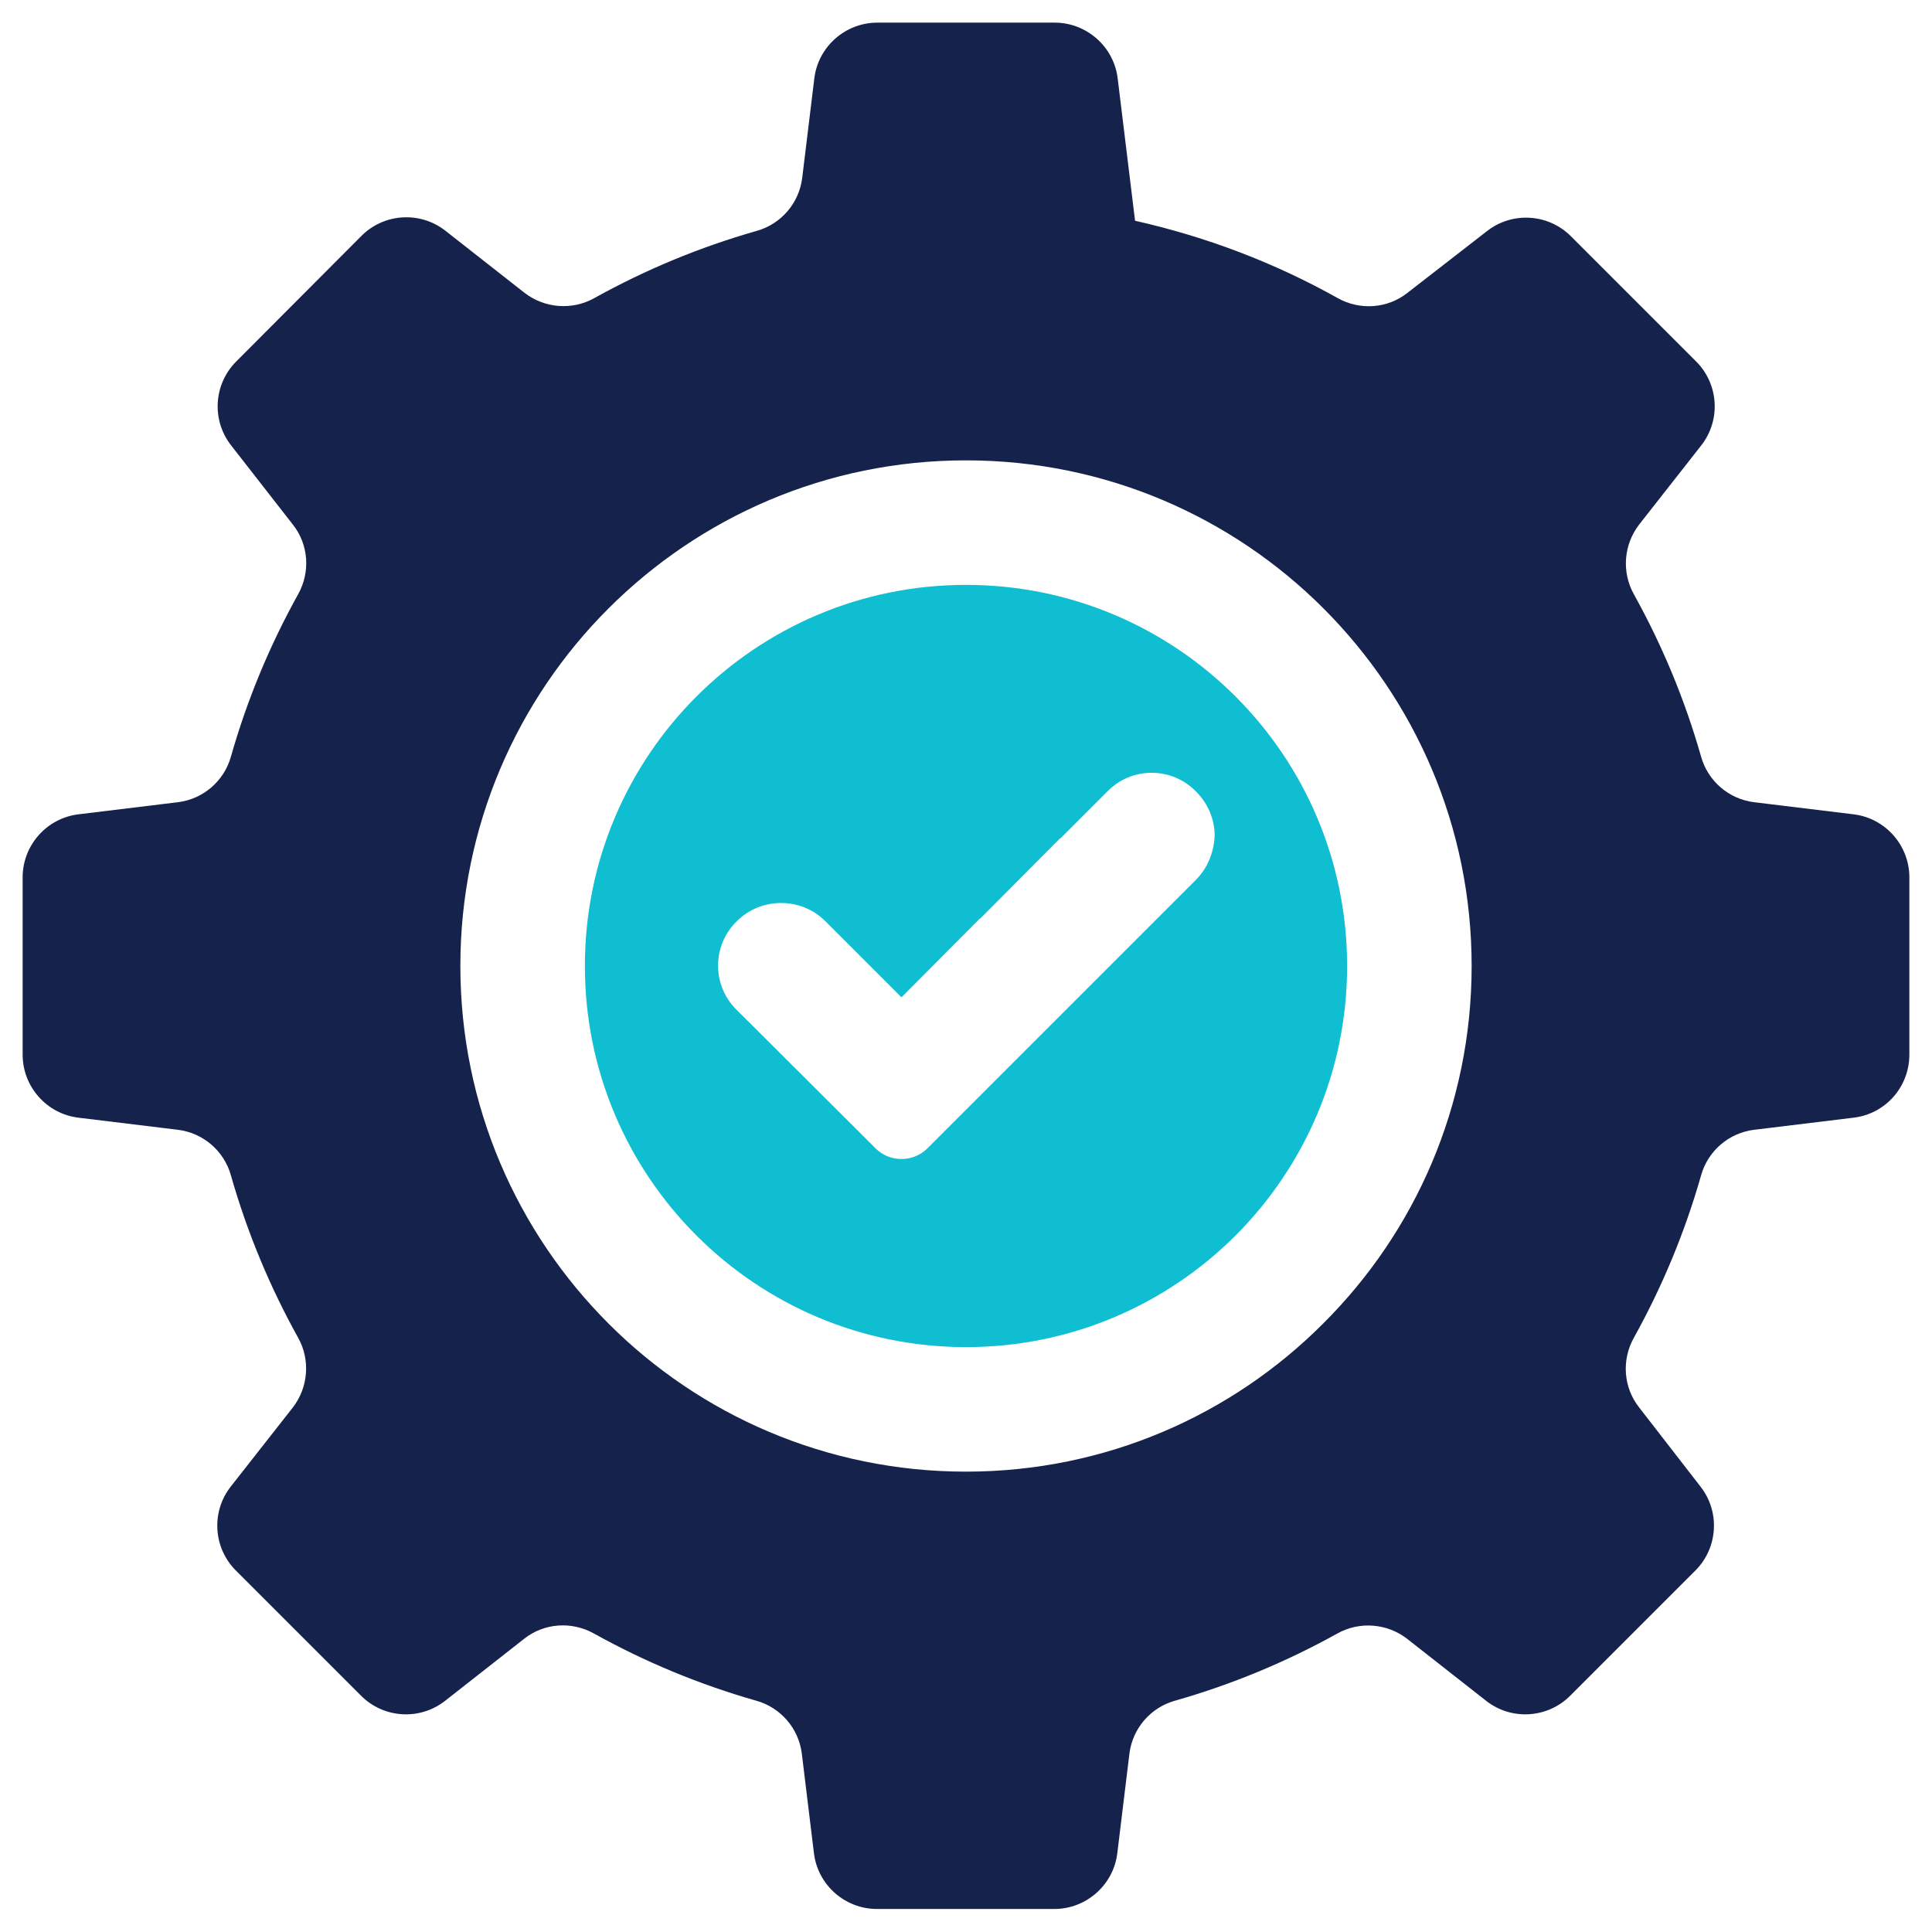 <?xml version="1.0" encoding="utf-8"?>
<!-- Generator: Adobe Illustrator 21.0.2, SVG Export Plug-In . SVG Version: 6.00 Build 0)  -->
<svg version="1.1" id="Layer_1" xmlns="http://www.w3.org/2000/svg" xmlns:xlink="http://www.w3.org/1999/xlink" x="0px" y="0px"
	 viewBox="0 0 512 512" style="enable-background:new 0 0 512 512;" xml:space="preserve">
<style type="text/css">
	.st0{fill-rule:evenodd;clip-rule:evenodd;fill:#15224C;}
	.st1{fill:#0FBED1;}
</style>
<g>
	<path class="st0" d="M491.2,215.8l-26.3-3.2c-6.7-0.8-12.3-5.6-14.1-12.1c-4.3-15.1-10.3-29.5-17.8-43c-3.3-5.9-2.7-13.2,1.4-18.5
		l16.4-20.9c5.3-6.7,4.7-16.3-1.3-22.3l-33.2-33.2c-6-6-15.6-6.6-22.3-1.3L373,77.6c-5.3,4.2-12.6,4.7-18.5,1.4
		c-16.6-9.3-34.6-16.2-53.7-20.5l-4.6-37.7C295.2,12.4,288,6,279.5,6h-47c-8.5,0-15.7,6.4-16.7,14.8l-3.2,26.3
		c-0.8,6.7-5.6,12.3-12.1,14.1c-15.1,4.3-29.5,10.3-43,17.8c-5.9,3.3-13.2,2.7-18.5-1.4l-20.9-16.4c-6.7-5.3-16.3-4.7-22.3,1.3
		L62.6,95.8c-6,6-6.6,15.6-1.3,22.3L77.6,139c4.2,5.3,4.7,12.6,1.4,18.5c-7.5,13.5-13.5,27.9-17.8,43c-1.8,6.5-7.4,11.3-14.1,12.1
		l-26.3,3.2C12.4,216.8,6,224,6,232.5v47c0,8.5,6.4,15.7,14.8,16.7l26.3,3.2c6.7,0.8,12.3,5.6,14.1,12.1c4.3,15.1,10.3,29.5,17.8,43
		c3.3,5.9,2.7,13.2-1.4,18.5l-16.4,20.9c-5.3,6.7-4.7,16.3,1.3,22.3l33.2,33.2c6,6,15.6,6.6,22.3,1.3l20.9-16.4
		c5.3-4.2,12.6-4.7,18.5-1.4c13.5,7.5,27.9,13.5,43,17.8c6.5,1.8,11.3,7.4,12.1,14.1l3.2,26.3c1,8.4,8.2,14.8,16.7,14.8h47
		c8.5,0,15.7-6.4,16.7-14.8l3.2-26.3c0.8-6.7,5.6-12.3,12.1-14.1c15.1-4.3,29.5-10.3,43-17.8c5.9-3.3,13.2-2.7,18.5,1.4l20.9,16.4
		c6.7,5.3,16.3,4.7,22.3-1.3l33.2-33.2c6-6,6.6-15.6,1.3-22.3L434.4,373c-4.2-5.3-4.7-12.6-1.4-18.5c7.5-13.5,13.5-27.9,17.8-43
		c1.8-6.5,7.4-11.3,14.1-12.1l26.3-3.2c8.5-1,14.8-8.2,14.8-16.7v-47C506,224,499.6,216.8,491.2,215.8z M350.7,350.7
		C326.5,375,293,390,256,390s-70.5-15-94.7-39.2C137,326.5,122,293,122,256c0-37,15-70.5,39.2-94.7C185.5,137,219,122,256,122
		s70.5,15,94.7,39.2C375,185.5,390,219,390,256C390,293,375,326.5,350.7,350.7z"/>
	<path class="st1" d="M256,155c-55.8,0-101,45.2-101,101s45.2,101,101,101s101-45.2,101-101S311.8,155,256,155z M316.9,233.2
		l-71.1,71.1c-3.8,3.8-10,3.8-13.8,0l-4.4-4.4l-32.5-32.4c-3.1-3.1-4.8-7.2-4.8-11.6c0-4.4,1.7-8.5,4.8-11.6l0.2-0.2
		c6.4-6.4,17-6.4,23.4,0l20.2,20.2l20.3-20.4c0.3-0.3,0.5-0.5,0.8-0.7l20.6-20.7c0.2-0.2,0.4-0.4,0.6-0.5l12.4-12.4
		c3.1-3.1,7.2-4.8,11.6-4.8h0c4.4,0,8.5,1.7,11.6,4.8l0.2,0.2c3.1,3.1,4.9,7.3,4.9,11.7C321.7,225.9,320,230.1,316.9,233.2z"/>
</g>
</svg>
